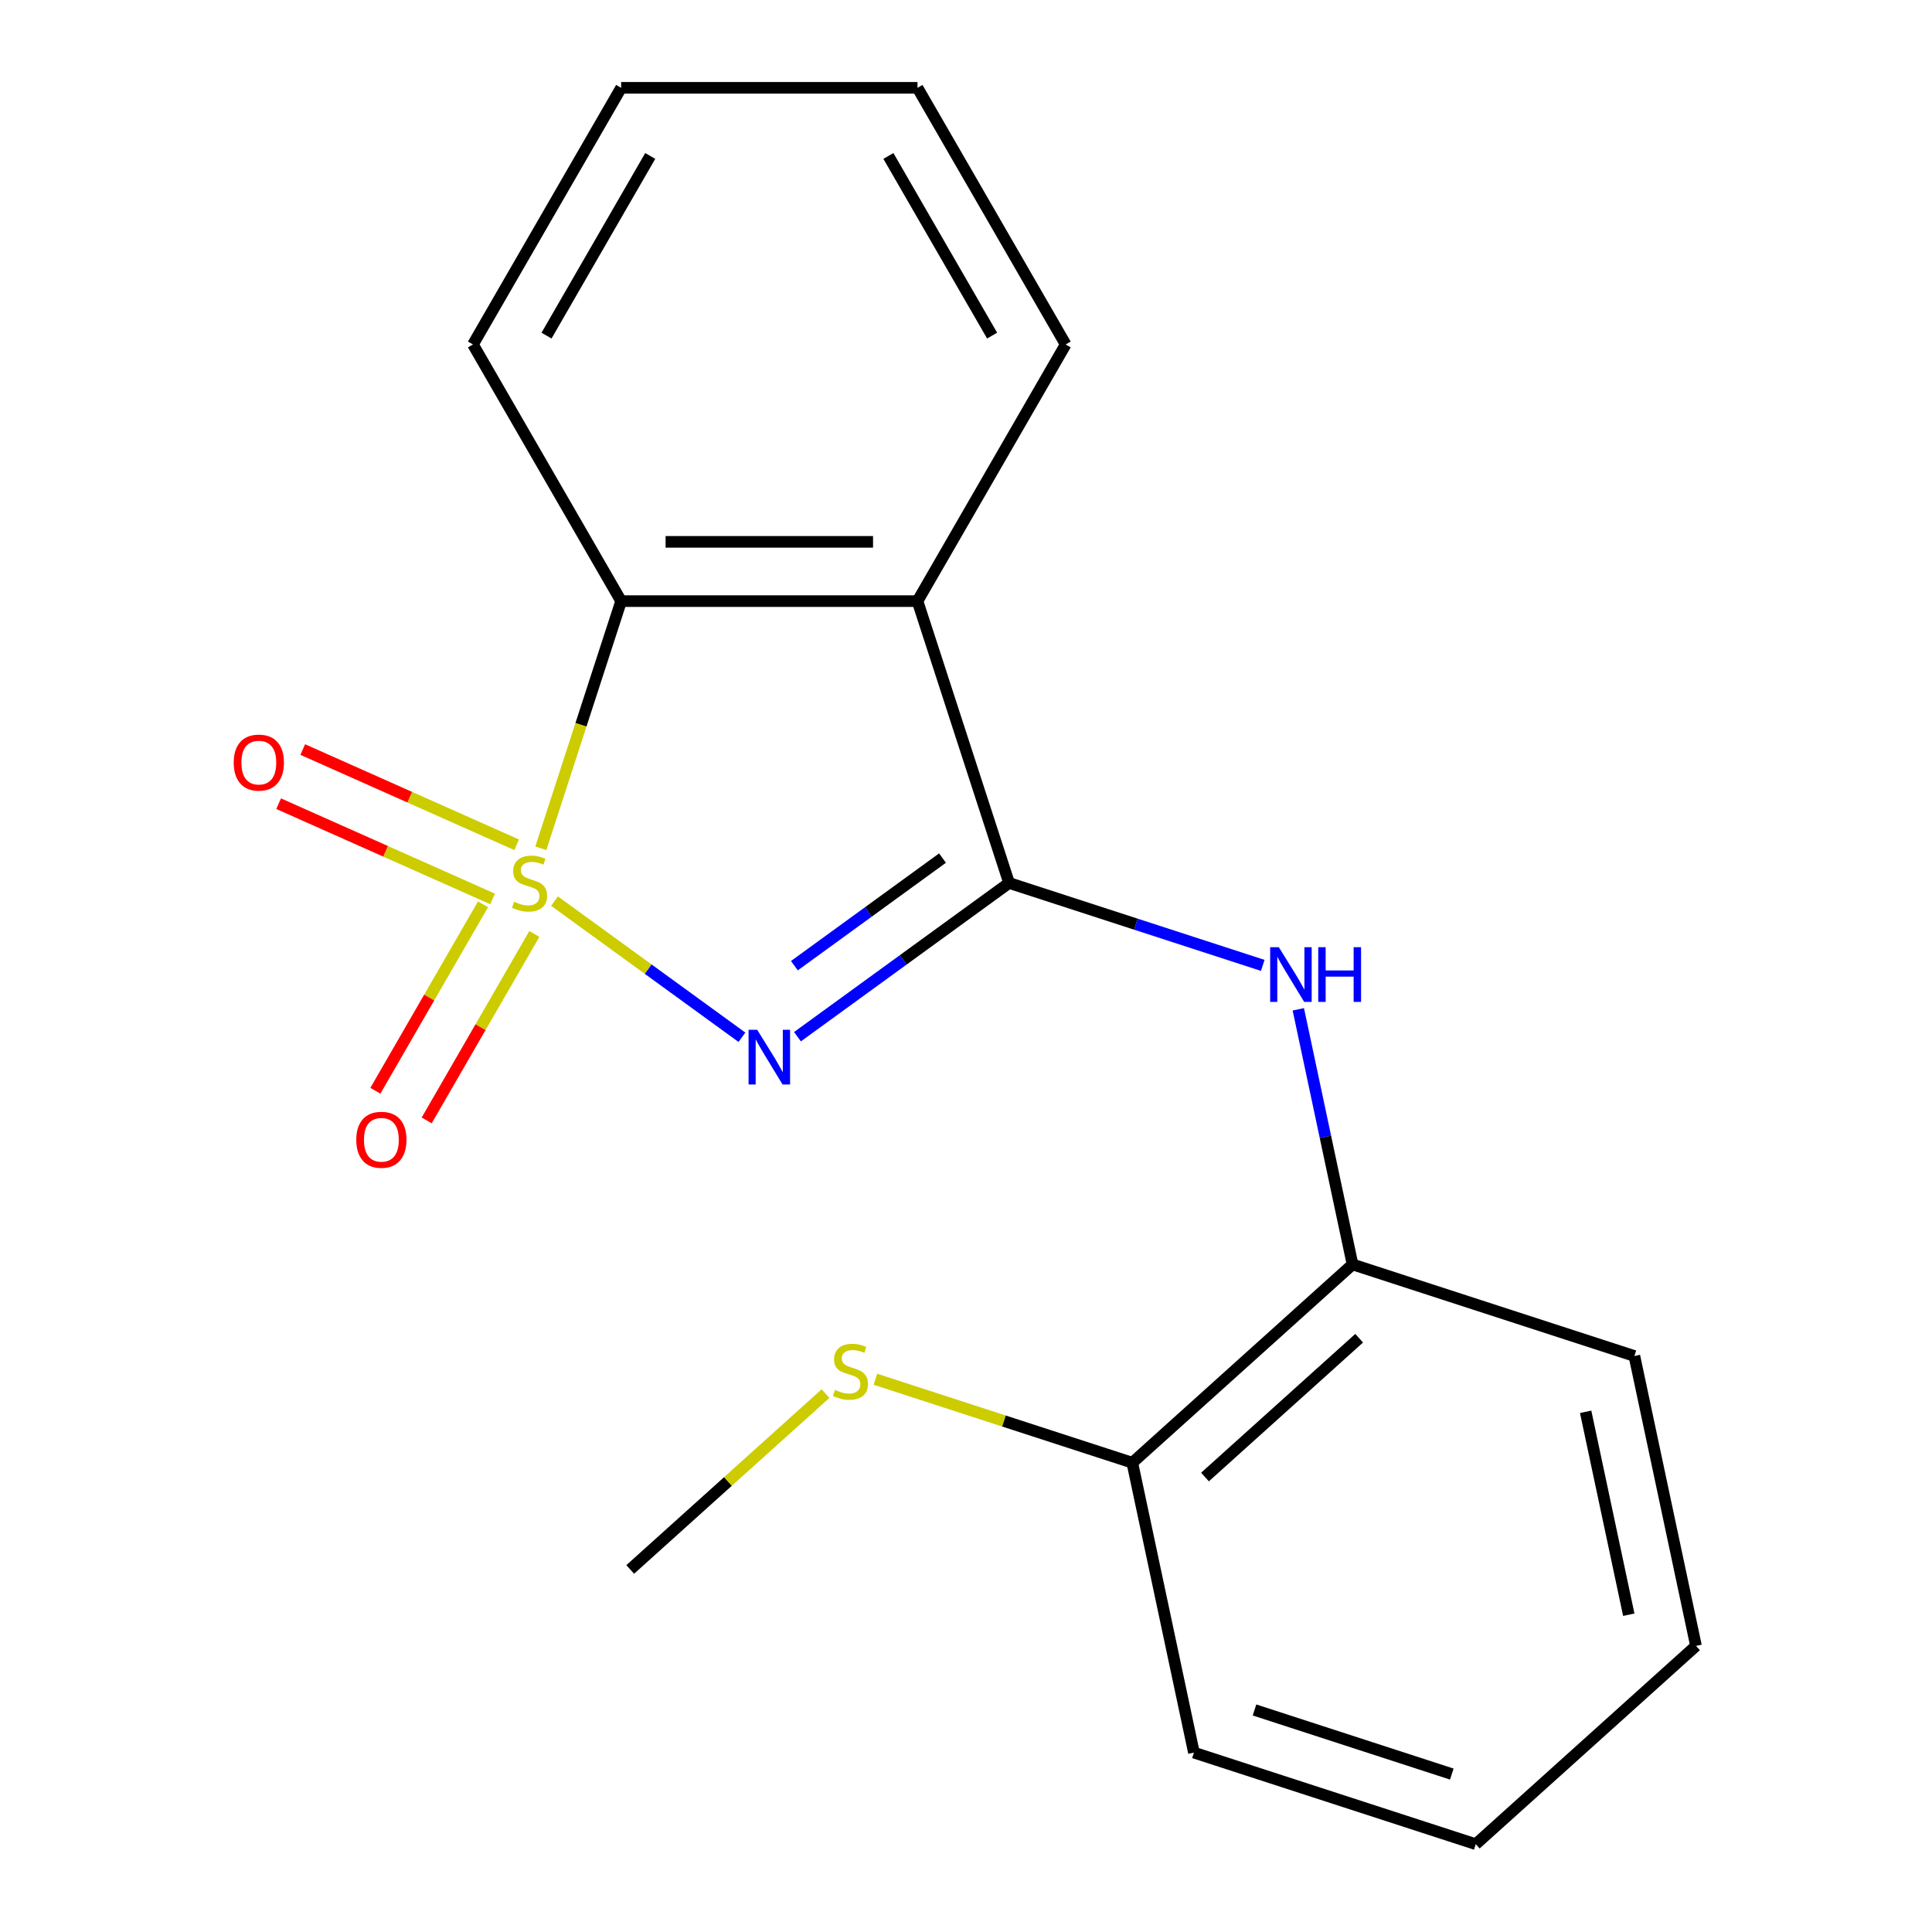 <?xml version='1.0' encoding='iso-8859-1'?>
<svg version='1.1' baseProfile='full'
              xmlns='http://www.w3.org/2000/svg'
                      xmlns:rdkit='http://www.rdkit.org/xml'
                      xmlns:xlink='http://www.w3.org/1999/xlink'
                  xml:space='preserve'
width='1000px' height='1000px' viewBox='0 0 1000 1000'>
<!-- END OF HEADER -->
<rect style='opacity:1.0;fill:#FFFFFF;stroke:none' width='1000' height='1000' x='0' y='0'> </rect>
<path class='bond-0' d='M 287.015,466.406 L 335.519,501.646' style='fill:none;fill-rule:evenodd;stroke:#CCCC00;stroke-width:6px;stroke-linecap:butt;stroke-linejoin:miter;stroke-opacity:1' />
<path class='bond-0' d='M 335.519,501.646 L 384.022,536.886' style='fill:none;fill-rule:evenodd;stroke:#0000FF;stroke-width:6px;stroke-linecap:butt;stroke-linejoin:miter;stroke-opacity:1' />
<path class='bond-3' d='M 279.934,439.068 L 300.718,375.103' style='fill:none;fill-rule:evenodd;stroke:#CCCC00;stroke-width:6px;stroke-linecap:butt;stroke-linejoin:miter;stroke-opacity:1' />
<path class='bond-3' d='M 300.718,375.103 L 321.501,311.138' style='fill:none;fill-rule:evenodd;stroke:#000000;stroke-width:6px;stroke-linecap:butt;stroke-linejoin:miter;stroke-opacity:1' />
<path class='bond-5' d='M 250.011,468.068 L 222.151,516.324' style='fill:none;fill-rule:evenodd;stroke:#CCCC00;stroke-width:6px;stroke-linecap:butt;stroke-linejoin:miter;stroke-opacity:1' />
<path class='bond-5' d='M 222.151,516.324 L 194.29,564.581' style='fill:none;fill-rule:evenodd;stroke:#FF0000;stroke-width:6px;stroke-linecap:butt;stroke-linejoin:miter;stroke-opacity:1' />
<path class='bond-5' d='M 276.58,483.408 L 248.719,531.664' style='fill:none;fill-rule:evenodd;stroke:#CCCC00;stroke-width:6px;stroke-linecap:butt;stroke-linejoin:miter;stroke-opacity:1' />
<path class='bond-5' d='M 248.719,531.664 L 220.858,579.92' style='fill:none;fill-rule:evenodd;stroke:#FF0000;stroke-width:6px;stroke-linecap:butt;stroke-linejoin:miter;stroke-opacity:1' />
<path class='bond-6' d='M 267.425,437.26 L 212.057,412.609' style='fill:none;fill-rule:evenodd;stroke:#CCCC00;stroke-width:6px;stroke-linecap:butt;stroke-linejoin:miter;stroke-opacity:1' />
<path class='bond-6' d='M 212.057,412.609 L 156.69,387.958' style='fill:none;fill-rule:evenodd;stroke:#FF0000;stroke-width:6px;stroke-linecap:butt;stroke-linejoin:miter;stroke-opacity:1' />
<path class='bond-6' d='M 254.947,465.286 L 199.579,440.635' style='fill:none;fill-rule:evenodd;stroke:#CCCC00;stroke-width:6px;stroke-linecap:butt;stroke-linejoin:miter;stroke-opacity:1' />
<path class='bond-6' d='M 199.579,440.635 L 144.212,415.984' style='fill:none;fill-rule:evenodd;stroke:#FF0000;stroke-width:6px;stroke-linecap:butt;stroke-linejoin:miter;stroke-opacity:1' />
<path class='bond-1' d='M 412.772,536.596 L 467.534,496.809' style='fill:none;fill-rule:evenodd;stroke:#0000FF;stroke-width:6px;stroke-linecap:butt;stroke-linejoin:miter;stroke-opacity:1' />
<path class='bond-1' d='M 467.534,496.809 L 522.295,457.023' style='fill:none;fill-rule:evenodd;stroke:#000000;stroke-width:6px;stroke-linecap:butt;stroke-linejoin:miter;stroke-opacity:1' />
<path class='bond-1' d='M 411.168,499.84 L 449.501,471.99' style='fill:none;fill-rule:evenodd;stroke:#0000FF;stroke-width:6px;stroke-linecap:butt;stroke-linejoin:miter;stroke-opacity:1' />
<path class='bond-1' d='M 449.501,471.99 L 487.834,444.14' style='fill:none;fill-rule:evenodd;stroke:#000000;stroke-width:6px;stroke-linecap:butt;stroke-linejoin:miter;stroke-opacity:1' />
<path class='bond-4' d='M 522.295,457.023 L 587.95,478.356' style='fill:none;fill-rule:evenodd;stroke:#000000;stroke-width:6px;stroke-linecap:butt;stroke-linejoin:miter;stroke-opacity:1' />
<path class='bond-4' d='M 587.95,478.356 L 653.605,499.688' style='fill:none;fill-rule:evenodd;stroke:#0000FF;stroke-width:6px;stroke-linecap:butt;stroke-linejoin:miter;stroke-opacity:1' />
<path class='bond-19' d='M 522.295,457.023 L 474.894,311.138' style='fill:none;fill-rule:evenodd;stroke:#000000;stroke-width:6px;stroke-linecap:butt;stroke-linejoin:miter;stroke-opacity:1' />
<path class='bond-2' d='M 474.894,311.138 L 321.501,311.138' style='fill:none;fill-rule:evenodd;stroke:#000000;stroke-width:6px;stroke-linecap:butt;stroke-linejoin:miter;stroke-opacity:1' />
<path class='bond-2' d='M 451.885,280.46 L 344.51,280.46' style='fill:none;fill-rule:evenodd;stroke:#000000;stroke-width:6px;stroke-linecap:butt;stroke-linejoin:miter;stroke-opacity:1' />
<path class='bond-10' d='M 474.894,311.138 L 551.59,178.296' style='fill:none;fill-rule:evenodd;stroke:#000000;stroke-width:6px;stroke-linecap:butt;stroke-linejoin:miter;stroke-opacity:1' />
<path class='bond-11' d='M 321.501,311.138 L 244.805,178.296' style='fill:none;fill-rule:evenodd;stroke:#000000;stroke-width:6px;stroke-linecap:butt;stroke-linejoin:miter;stroke-opacity:1' />
<path class='bond-7' d='M 672.005,522.419 L 686.038,588.442' style='fill:none;fill-rule:evenodd;stroke:#0000FF;stroke-width:6px;stroke-linecap:butt;stroke-linejoin:miter;stroke-opacity:1' />
<path class='bond-7' d='M 686.038,588.442 L 700.072,654.464' style='fill:none;fill-rule:evenodd;stroke:#000000;stroke-width:6px;stroke-linecap:butt;stroke-linejoin:miter;stroke-opacity:1' />
<path class='bond-8' d='M 700.072,654.464 L 586.079,757.104' style='fill:none;fill-rule:evenodd;stroke:#000000;stroke-width:6px;stroke-linecap:butt;stroke-linejoin:miter;stroke-opacity:1' />
<path class='bond-8' d='M 703.501,692.659 L 623.706,764.507' style='fill:none;fill-rule:evenodd;stroke:#000000;stroke-width:6px;stroke-linecap:butt;stroke-linejoin:miter;stroke-opacity:1' />
<path class='bond-12' d='M 700.072,654.464 L 845.957,701.865' style='fill:none;fill-rule:evenodd;stroke:#000000;stroke-width:6px;stroke-linecap:butt;stroke-linejoin:miter;stroke-opacity:1' />
<path class='bond-9' d='M 586.079,757.104 L 519.594,735.502' style='fill:none;fill-rule:evenodd;stroke:#000000;stroke-width:6px;stroke-linecap:butt;stroke-linejoin:miter;stroke-opacity:1' />
<path class='bond-9' d='M 519.594,735.502 L 453.109,713.899' style='fill:none;fill-rule:evenodd;stroke:#CCCC00;stroke-width:6px;stroke-linecap:butt;stroke-linejoin:miter;stroke-opacity:1' />
<path class='bond-13' d='M 586.079,757.104 L 617.971,907.145' style='fill:none;fill-rule:evenodd;stroke:#000000;stroke-width:6px;stroke-linecap:butt;stroke-linejoin:miter;stroke-opacity:1' />
<path class='bond-14' d='M 427.279,721.332 L 376.74,766.837' style='fill:none;fill-rule:evenodd;stroke:#CCCC00;stroke-width:6px;stroke-linecap:butt;stroke-linejoin:miter;stroke-opacity:1' />
<path class='bond-14' d='M 376.74,766.837 L 326.201,812.343' style='fill:none;fill-rule:evenodd;stroke:#000000;stroke-width:6px;stroke-linecap:butt;stroke-linejoin:miter;stroke-opacity:1' />
<path class='bond-20' d='M 551.59,178.296 L 474.894,45.455' style='fill:none;fill-rule:evenodd;stroke:#000000;stroke-width:6px;stroke-linecap:butt;stroke-linejoin:miter;stroke-opacity:1' />
<path class='bond-20' d='M 513.517,173.709 L 459.83,80.72' style='fill:none;fill-rule:evenodd;stroke:#000000;stroke-width:6px;stroke-linecap:butt;stroke-linejoin:miter;stroke-opacity:1' />
<path class='bond-16' d='M 244.805,178.296 L 321.501,45.455' style='fill:none;fill-rule:evenodd;stroke:#000000;stroke-width:6px;stroke-linecap:butt;stroke-linejoin:miter;stroke-opacity:1' />
<path class='bond-16' d='M 282.878,173.709 L 336.565,80.72' style='fill:none;fill-rule:evenodd;stroke:#000000;stroke-width:6px;stroke-linecap:butt;stroke-linejoin:miter;stroke-opacity:1' />
<path class='bond-17' d='M 845.957,701.865 L 877.849,851.906' style='fill:none;fill-rule:evenodd;stroke:#000000;stroke-width:6px;stroke-linecap:butt;stroke-linejoin:miter;stroke-opacity:1' />
<path class='bond-17' d='M 820.732,730.75 L 843.057,835.778' style='fill:none;fill-rule:evenodd;stroke:#000000;stroke-width:6px;stroke-linecap:butt;stroke-linejoin:miter;stroke-opacity:1' />
<path class='bond-21' d='M 617.971,907.145 L 763.856,954.545' style='fill:none;fill-rule:evenodd;stroke:#000000;stroke-width:6px;stroke-linecap:butt;stroke-linejoin:miter;stroke-opacity:1' />
<path class='bond-21' d='M 649.334,885.078 L 751.453,918.258' style='fill:none;fill-rule:evenodd;stroke:#000000;stroke-width:6px;stroke-linecap:butt;stroke-linejoin:miter;stroke-opacity:1' />
<path class='bond-15' d='M 474.894,45.455 L 321.501,45.455' style='fill:none;fill-rule:evenodd;stroke:#000000;stroke-width:6px;stroke-linecap:butt;stroke-linejoin:miter;stroke-opacity:1' />
<path class='bond-18' d='M 877.849,851.906 L 763.856,954.545' style='fill:none;fill-rule:evenodd;stroke:#000000;stroke-width:6px;stroke-linecap:butt;stroke-linejoin:miter;stroke-opacity:1' />
<path  class='atom-0' d='M 266.1 466.743
Q 266.42 466.863, 267.74 467.423
Q 269.06 467.983, 270.5 468.343
Q 271.98 468.663, 273.42 468.663
Q 276.1 468.663, 277.66 467.383
Q 279.22 466.063, 279.22 463.783
Q 279.22 462.223, 278.42 461.263
Q 277.66 460.303, 276.46 459.783
Q 275.26 459.263, 273.26 458.663
Q 270.74 457.903, 269.22 457.183
Q 267.74 456.463, 266.66 454.943
Q 265.62 453.423, 265.62 450.863
Q 265.62 447.303, 268.02 445.103
Q 270.46 442.903, 275.26 442.903
Q 278.54 442.903, 282.26 444.463
L 281.34 447.543
Q 277.94 446.143, 275.38 446.143
Q 272.62 446.143, 271.1 447.303
Q 269.58 448.423, 269.62 450.383
Q 269.62 451.903, 270.38 452.823
Q 271.18 453.743, 272.3 454.263
Q 273.46 454.783, 275.38 455.383
Q 277.94 456.183, 279.46 456.983
Q 280.98 457.783, 282.06 459.423
Q 283.18 461.023, 283.18 463.783
Q 283.18 467.703, 280.54 469.823
Q 277.94 471.903, 273.58 471.903
Q 271.06 471.903, 269.14 471.343
Q 267.26 470.823, 265.02 469.903
L 266.1 466.743
' fill='#CCCC00'/>
<path  class='atom-1' d='M 391.938 533.025
L 401.218 548.025
Q 402.138 549.505, 403.618 552.185
Q 405.098 554.865, 405.178 555.025
L 405.178 533.025
L 408.938 533.025
L 408.938 561.345
L 405.058 561.345
L 395.098 544.945
Q 393.938 543.025, 392.698 540.825
Q 391.498 538.625, 391.138 537.945
L 391.138 561.345
L 387.458 561.345
L 387.458 533.025
L 391.938 533.025
' fill='#0000FF'/>
<path  class='atom-5' d='M 661.92 490.264
L 671.2 505.264
Q 672.12 506.744, 673.6 509.424
Q 675.08 512.104, 675.16 512.264
L 675.16 490.264
L 678.92 490.264
L 678.92 518.584
L 675.04 518.584
L 665.08 502.184
Q 663.92 500.264, 662.68 498.064
Q 661.48 495.864, 661.12 495.184
L 661.12 518.584
L 657.44 518.584
L 657.44 490.264
L 661.92 490.264
' fill='#0000FF'/>
<path  class='atom-5' d='M 682.32 490.264
L 686.16 490.264
L 686.16 502.304
L 700.64 502.304
L 700.64 490.264
L 704.48 490.264
L 704.48 518.584
L 700.64 518.584
L 700.64 505.504
L 686.16 505.504
L 686.16 518.584
L 682.32 518.584
L 682.32 490.264
' fill='#0000FF'/>
<path  class='atom-6' d='M 184.404 589.945
Q 184.404 583.145, 187.764 579.345
Q 191.124 575.545, 197.404 575.545
Q 203.684 575.545, 207.044 579.345
Q 210.404 583.145, 210.404 589.945
Q 210.404 596.825, 207.004 600.745
Q 203.604 604.625, 197.404 604.625
Q 191.164 604.625, 187.764 600.745
Q 184.404 596.865, 184.404 589.945
M 197.404 601.425
Q 201.724 601.425, 204.044 598.545
Q 206.404 595.625, 206.404 589.945
Q 206.404 584.385, 204.044 581.585
Q 201.724 578.745, 197.404 578.745
Q 193.084 578.745, 190.724 581.545
Q 188.404 584.345, 188.404 589.945
Q 188.404 595.665, 190.724 598.545
Q 193.084 601.425, 197.404 601.425
' fill='#FF0000'/>
<path  class='atom-7' d='M 120.969 394.713
Q 120.969 387.913, 124.329 384.113
Q 127.689 380.313, 133.969 380.313
Q 140.249 380.313, 143.609 384.113
Q 146.969 387.913, 146.969 394.713
Q 146.969 401.593, 143.569 405.513
Q 140.169 409.393, 133.969 409.393
Q 127.729 409.393, 124.329 405.513
Q 120.969 401.633, 120.969 394.713
M 133.969 406.193
Q 138.289 406.193, 140.609 403.313
Q 142.969 400.393, 142.969 394.713
Q 142.969 389.153, 140.609 386.353
Q 138.289 383.513, 133.969 383.513
Q 129.649 383.513, 127.289 386.313
Q 124.969 389.113, 124.969 394.713
Q 124.969 400.433, 127.289 403.313
Q 129.649 406.193, 133.969 406.193
' fill='#FF0000'/>
<path  class='atom-10' d='M 432.194 719.423
Q 432.514 719.543, 433.834 720.103
Q 435.154 720.663, 436.594 721.023
Q 438.074 721.343, 439.514 721.343
Q 442.194 721.343, 443.754 720.063
Q 445.314 718.743, 445.314 716.463
Q 445.314 714.903, 444.514 713.943
Q 443.754 712.983, 442.554 712.463
Q 441.354 711.943, 439.354 711.343
Q 436.834 710.583, 435.314 709.863
Q 433.834 709.143, 432.754 707.623
Q 431.714 706.103, 431.714 703.543
Q 431.714 699.983, 434.114 697.783
Q 436.554 695.583, 441.354 695.583
Q 444.634 695.583, 448.354 697.143
L 447.434 700.223
Q 444.034 698.823, 441.474 698.823
Q 438.714 698.823, 437.194 699.983
Q 435.674 701.103, 435.714 703.063
Q 435.714 704.583, 436.474 705.503
Q 437.274 706.423, 438.394 706.943
Q 439.554 707.463, 441.474 708.063
Q 444.034 708.863, 445.554 709.663
Q 447.074 710.463, 448.154 712.103
Q 449.274 713.703, 449.274 716.463
Q 449.274 720.383, 446.634 722.503
Q 444.034 724.583, 439.674 724.583
Q 437.154 724.583, 435.234 724.023
Q 433.354 723.503, 431.114 722.583
L 432.194 719.423
' fill='#CCCC00'/>
</svg>
